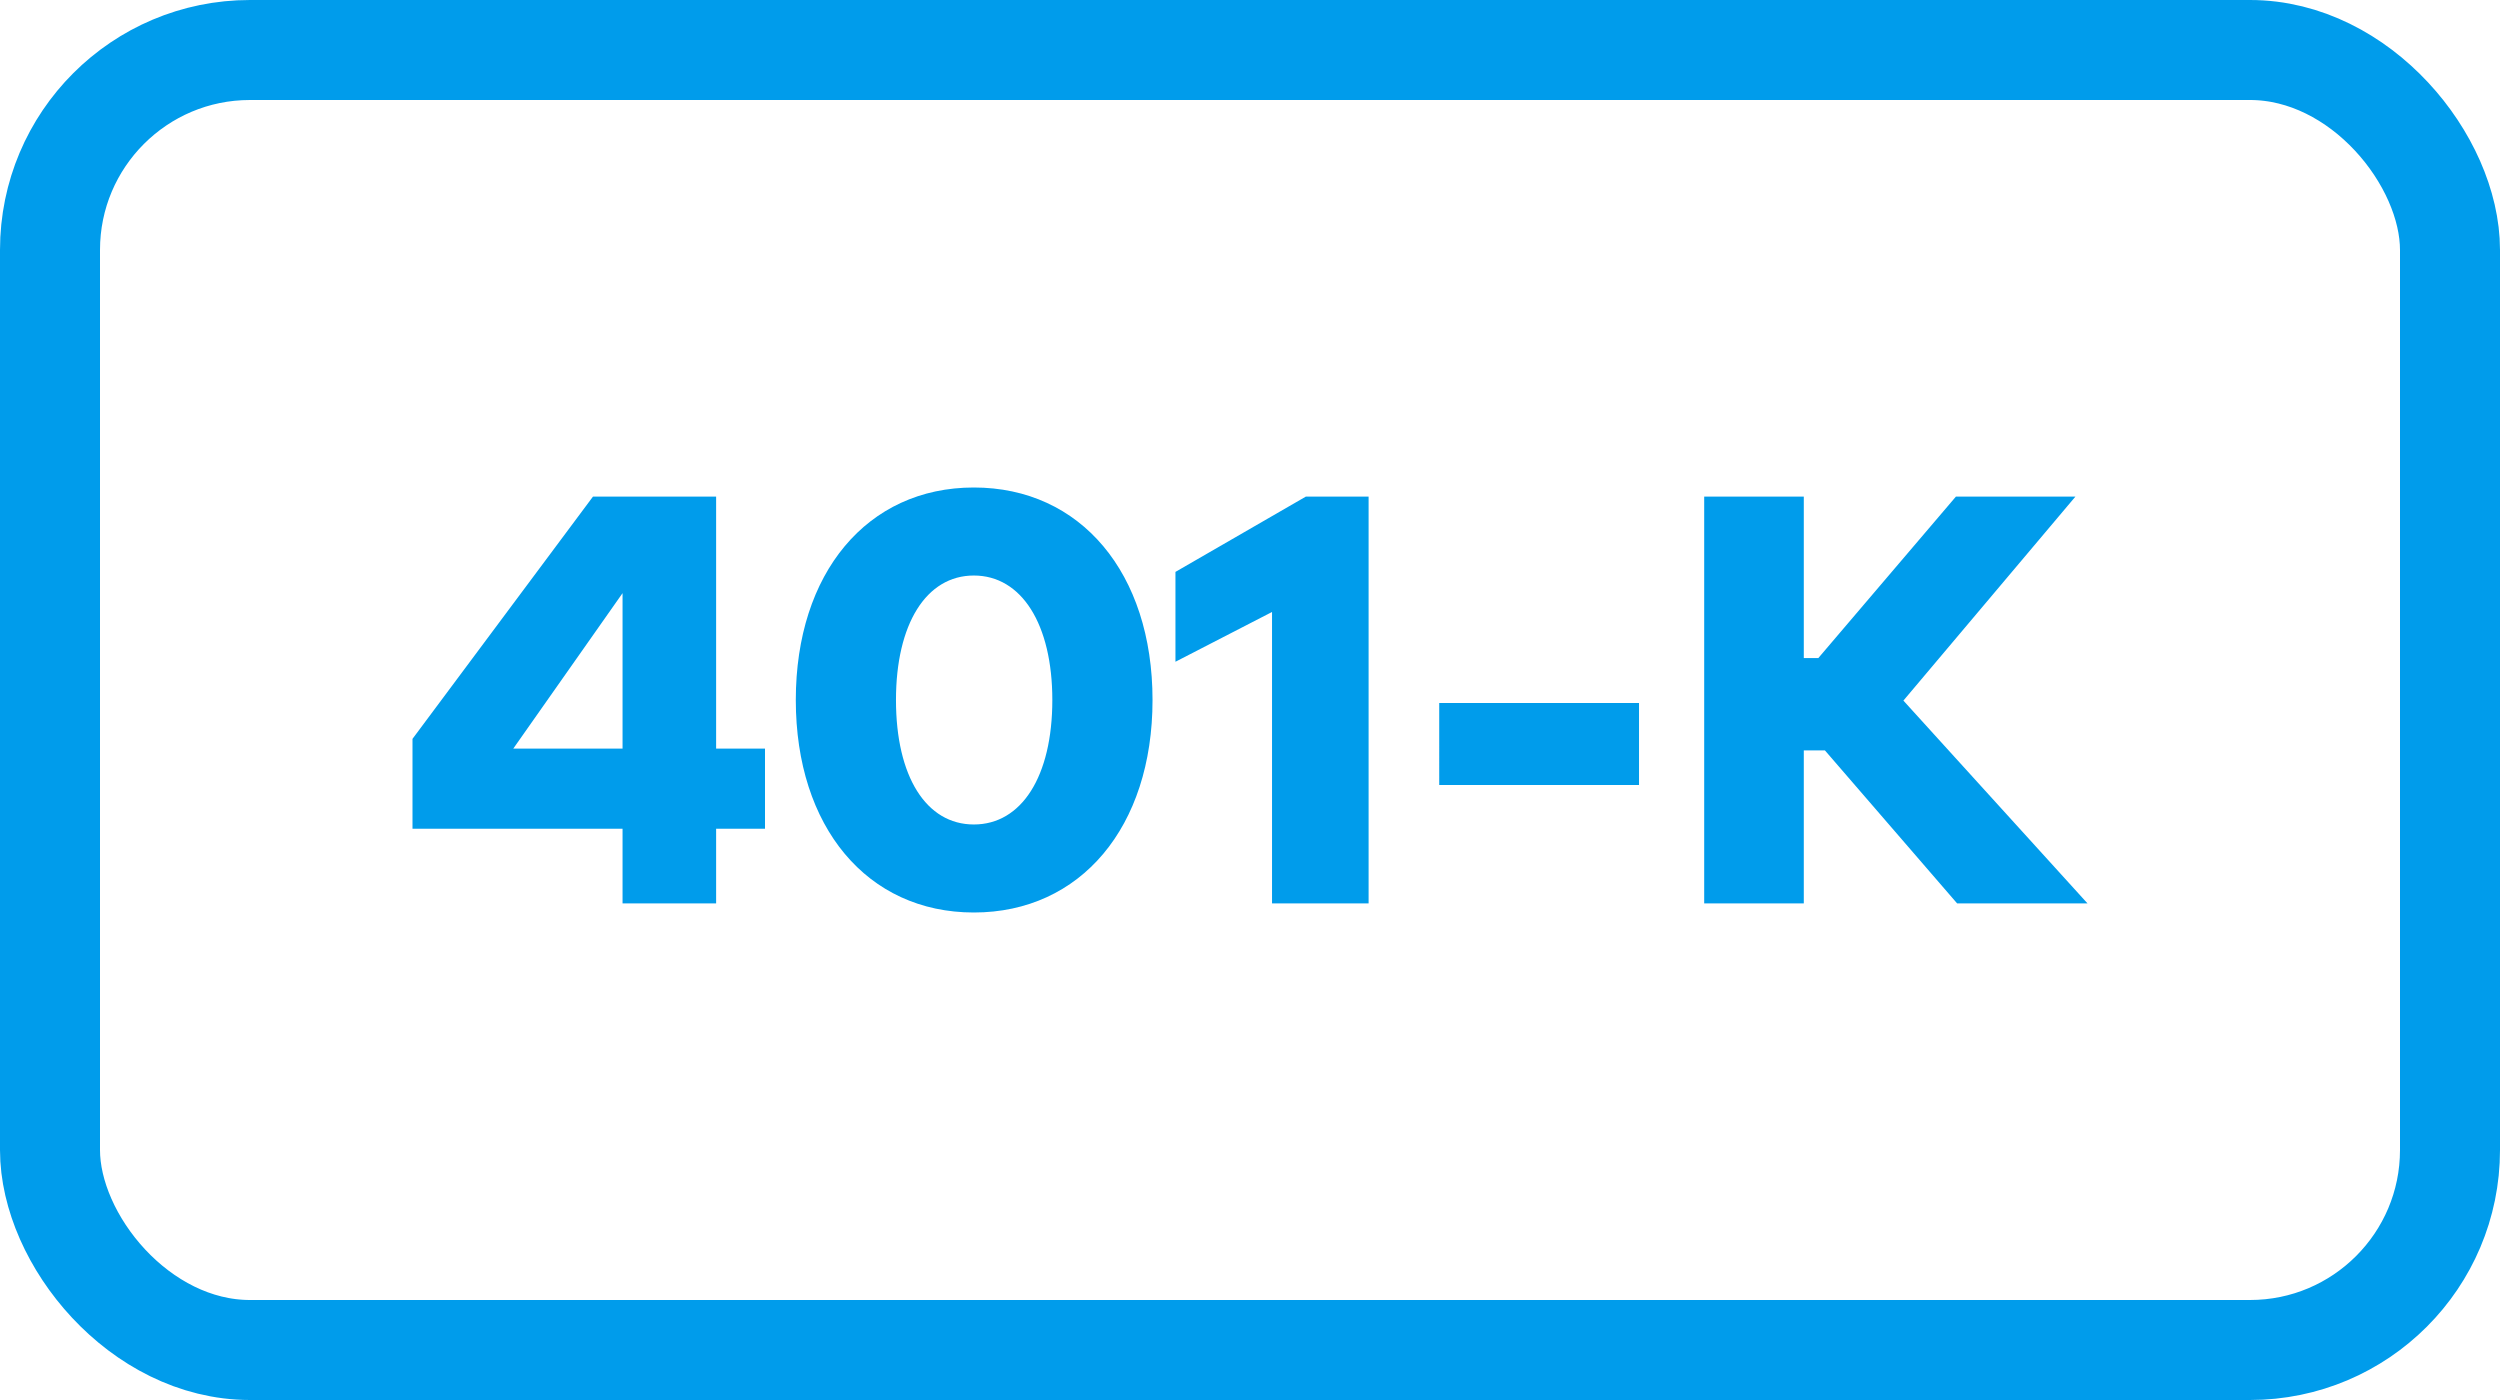 <?xml version="1.0" encoding="UTF-8"?> <svg xmlns="http://www.w3.org/2000/svg" width="100" height="56" viewBox="0 0 100 56"><g fill="none" fill-rule="evenodd"><rect stroke="#009ceb" stroke-width="4" x="2" y="2" width="96" height="52" rx="8"></rect><path d="M28.645 36.136v-2.987H30.6v-3.206h-1.955V19.864h-4.926l-7.219 9.69v3.595h8.402v2.987h3.743zm-3.743-6.193h-4.37l4.37-6.217v6.217zM38.954 36.5c4.274 0 7.147-3.424 7.147-8.5 0-5.076-2.873-8.5-7.147-8.5-4.273 0-7.122 3.424-7.122 8.5 0 5.076 2.849 8.5 7.122 8.5zm0-3.521c-1.907 0-3.115-1.919-3.115-4.979 0-3.036 1.208-4.979 3.115-4.979 1.907 0 3.139 1.943 3.139 4.979 0 3.06-1.232 4.979-3.139 4.979zm15.79 3.157V19.864h-2.51l-5.216 3.012v3.594l3.863-1.991v11.657h3.863zM65.561 31.4v-3.279h-7.992V31.4h7.992zm6.591 4.736v-6.12h.845l5.288 6.12H83.5l-7.364-8.112 6.881-8.16h-4.78l-5.505 6.46h-.58v-6.46h-3.984v16.272h3.984z" fill="#009ceb" fill-rule="nonzero"></path></g></svg> 
